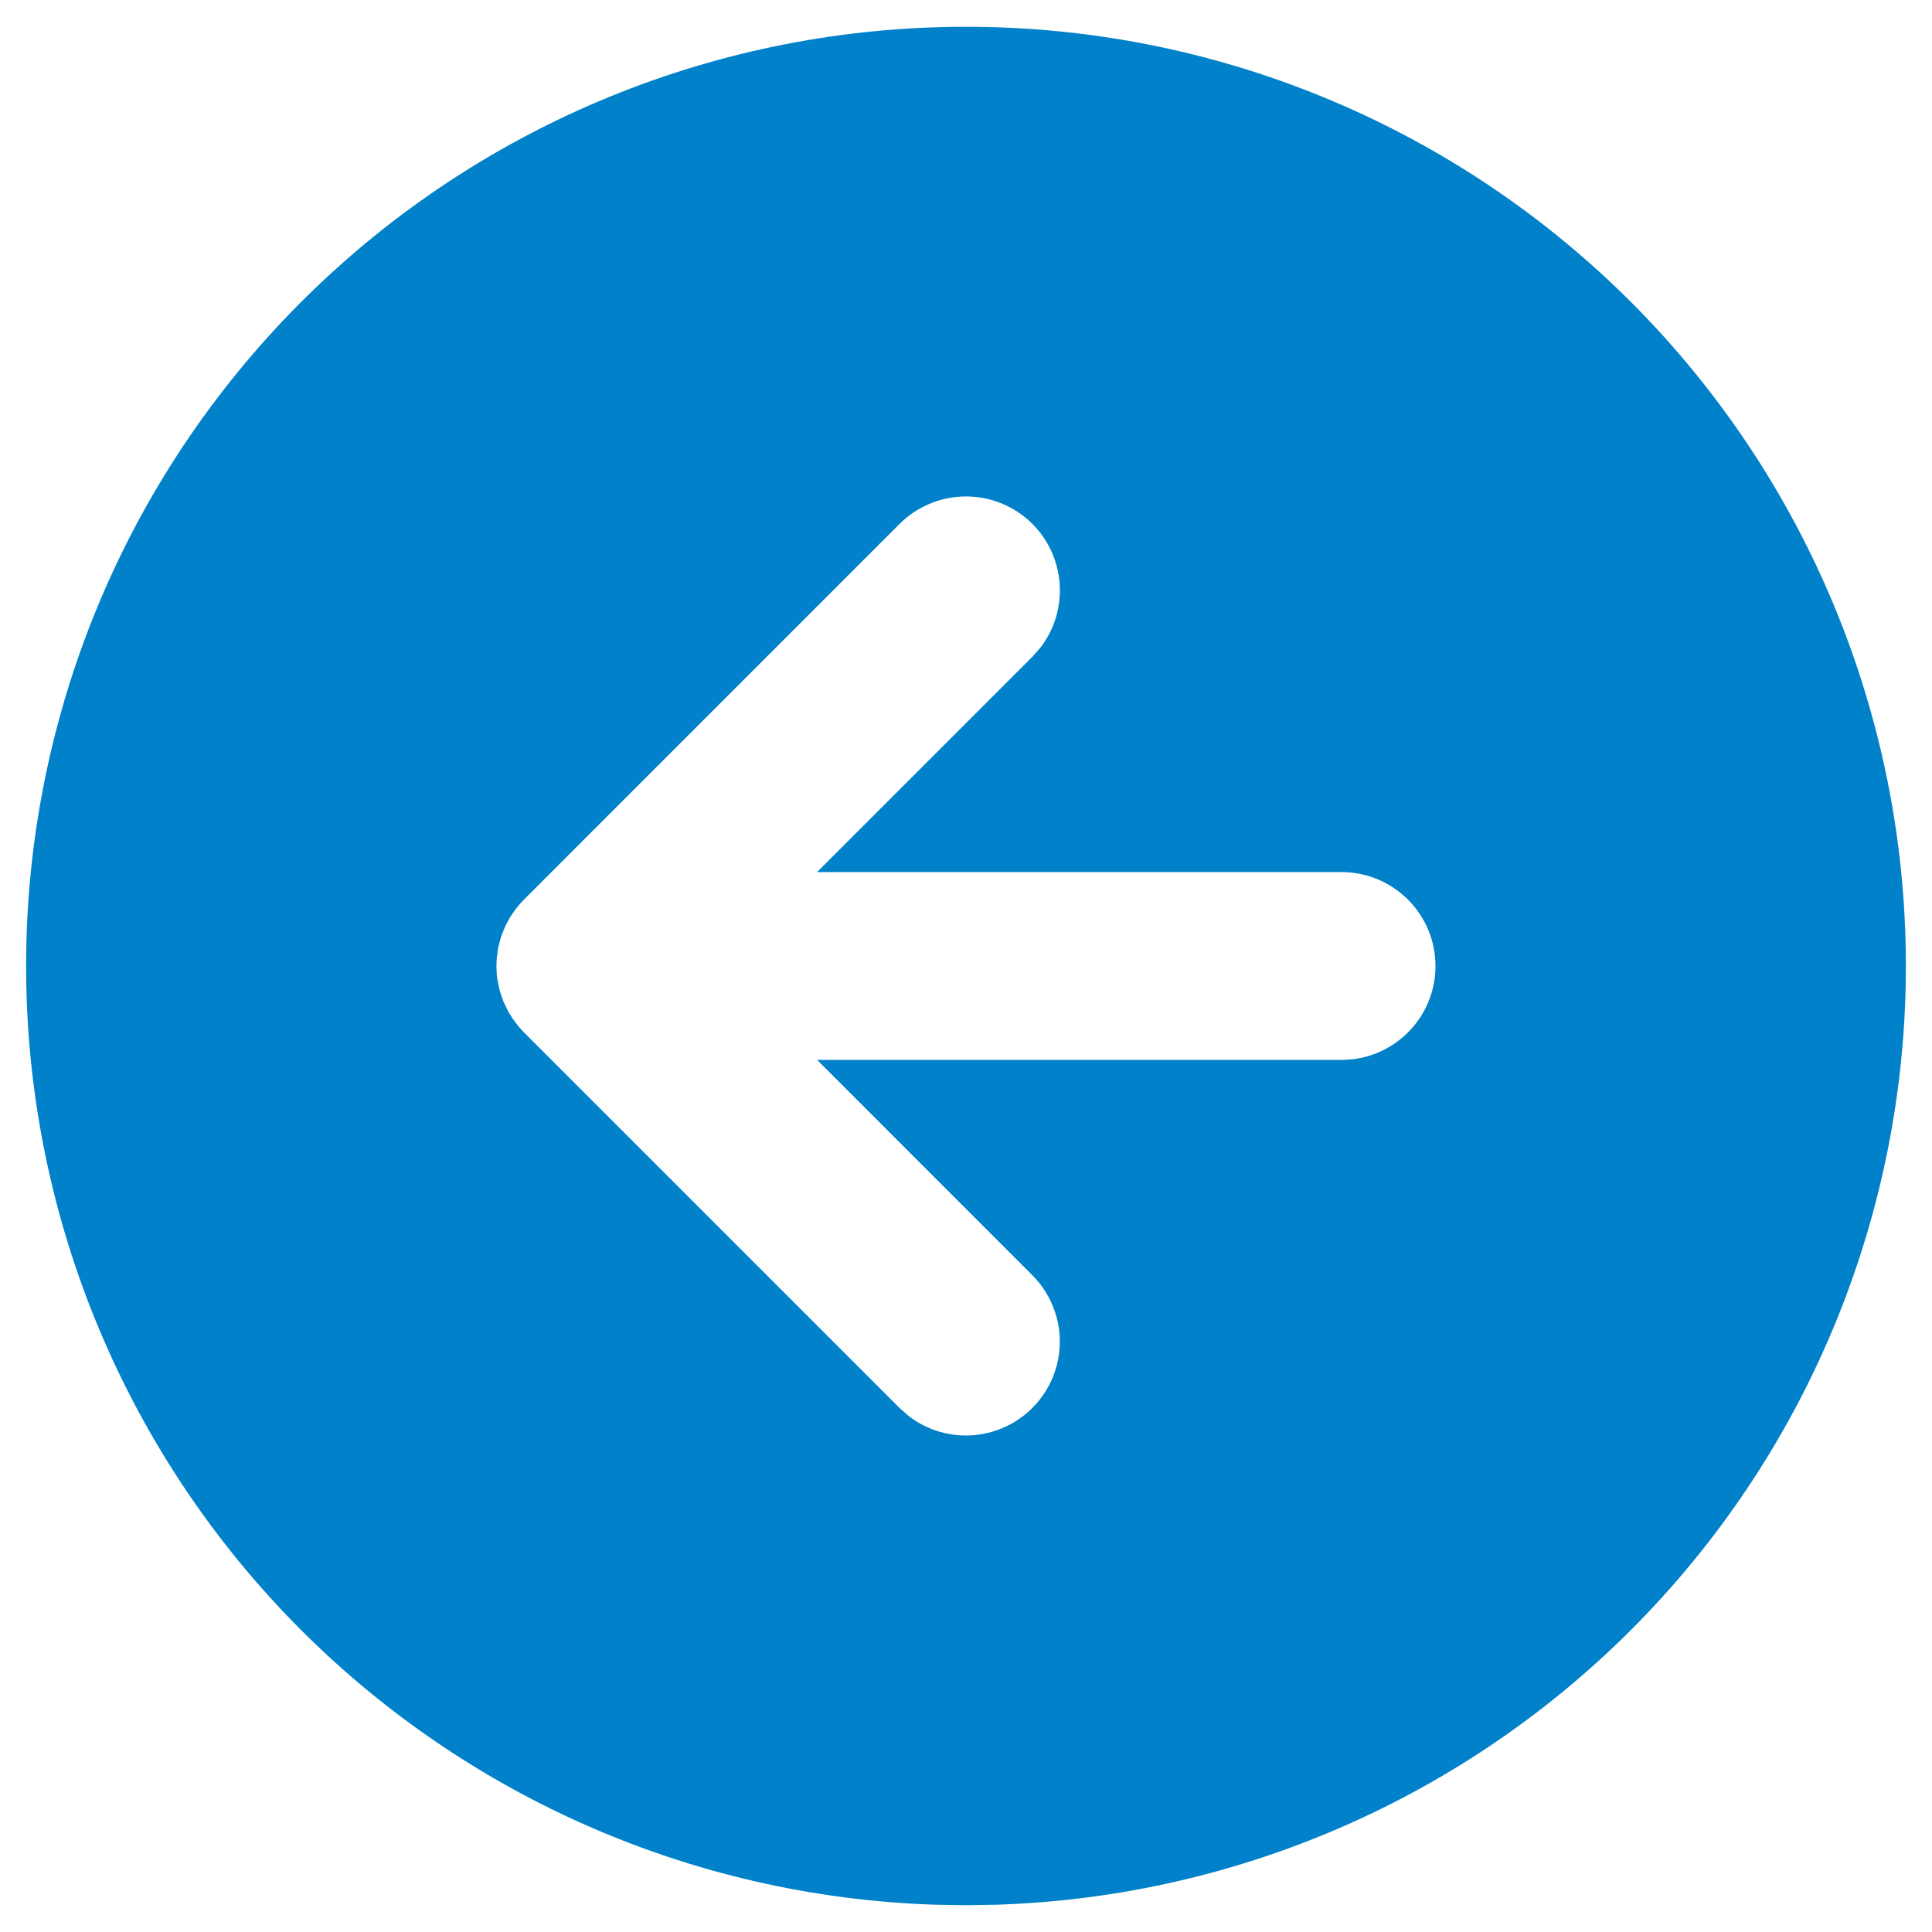<svg width="24" height="24" viewBox="0 0 24 24" fill="none" xmlns="http://www.w3.org/2000/svg">
<path d="M12 0.333C15.063 0.331 18.004 1.533 20.189 3.681C22.373 5.828 23.625 8.748 23.674 11.811C23.724 14.874 22.567 17.833 20.454 20.05C18.34 22.267 15.44 23.564 12.378 23.661L12 23.667L11.622 23.661C8.561 23.564 5.66 22.267 3.546 20.05C1.433 17.833 0.276 14.874 0.326 11.811C0.375 8.748 1.627 5.828 3.812 3.681C5.996 1.533 8.937 0.331 12 0.333ZM12.825 6.508C12.606 6.29 12.309 6.167 12 6.167C11.691 6.167 11.394 6.29 11.175 6.508L6.509 11.175C6.474 11.21 6.442 11.246 6.412 11.285L6.337 11.392L6.276 11.507L6.225 11.635L6.19 11.765L6.17 11.912L6.167 12L6.171 12.105L6.18 12.173L6.209 12.31L6.25 12.433L6.313 12.565L6.363 12.646L6.446 12.757L6.509 12.825L11.175 17.491L11.285 17.588C11.519 17.77 11.814 17.855 12.109 17.827C12.404 17.799 12.678 17.659 12.874 17.437C13.07 17.215 13.174 16.926 13.165 16.63C13.156 16.334 13.034 16.052 12.825 15.842L10.151 13.167H16.667L16.803 13.159C17.099 13.123 17.369 12.977 17.56 12.749C17.751 12.521 17.848 12.229 17.83 11.932C17.813 11.635 17.683 11.356 17.466 11.152C17.25 10.947 16.964 10.834 16.667 10.833H10.15L12.825 8.158L12.922 8.048C13.096 7.824 13.182 7.544 13.164 7.26C13.146 6.977 13.026 6.709 12.825 6.508Z" fill="#0081C9"/>
</svg>
